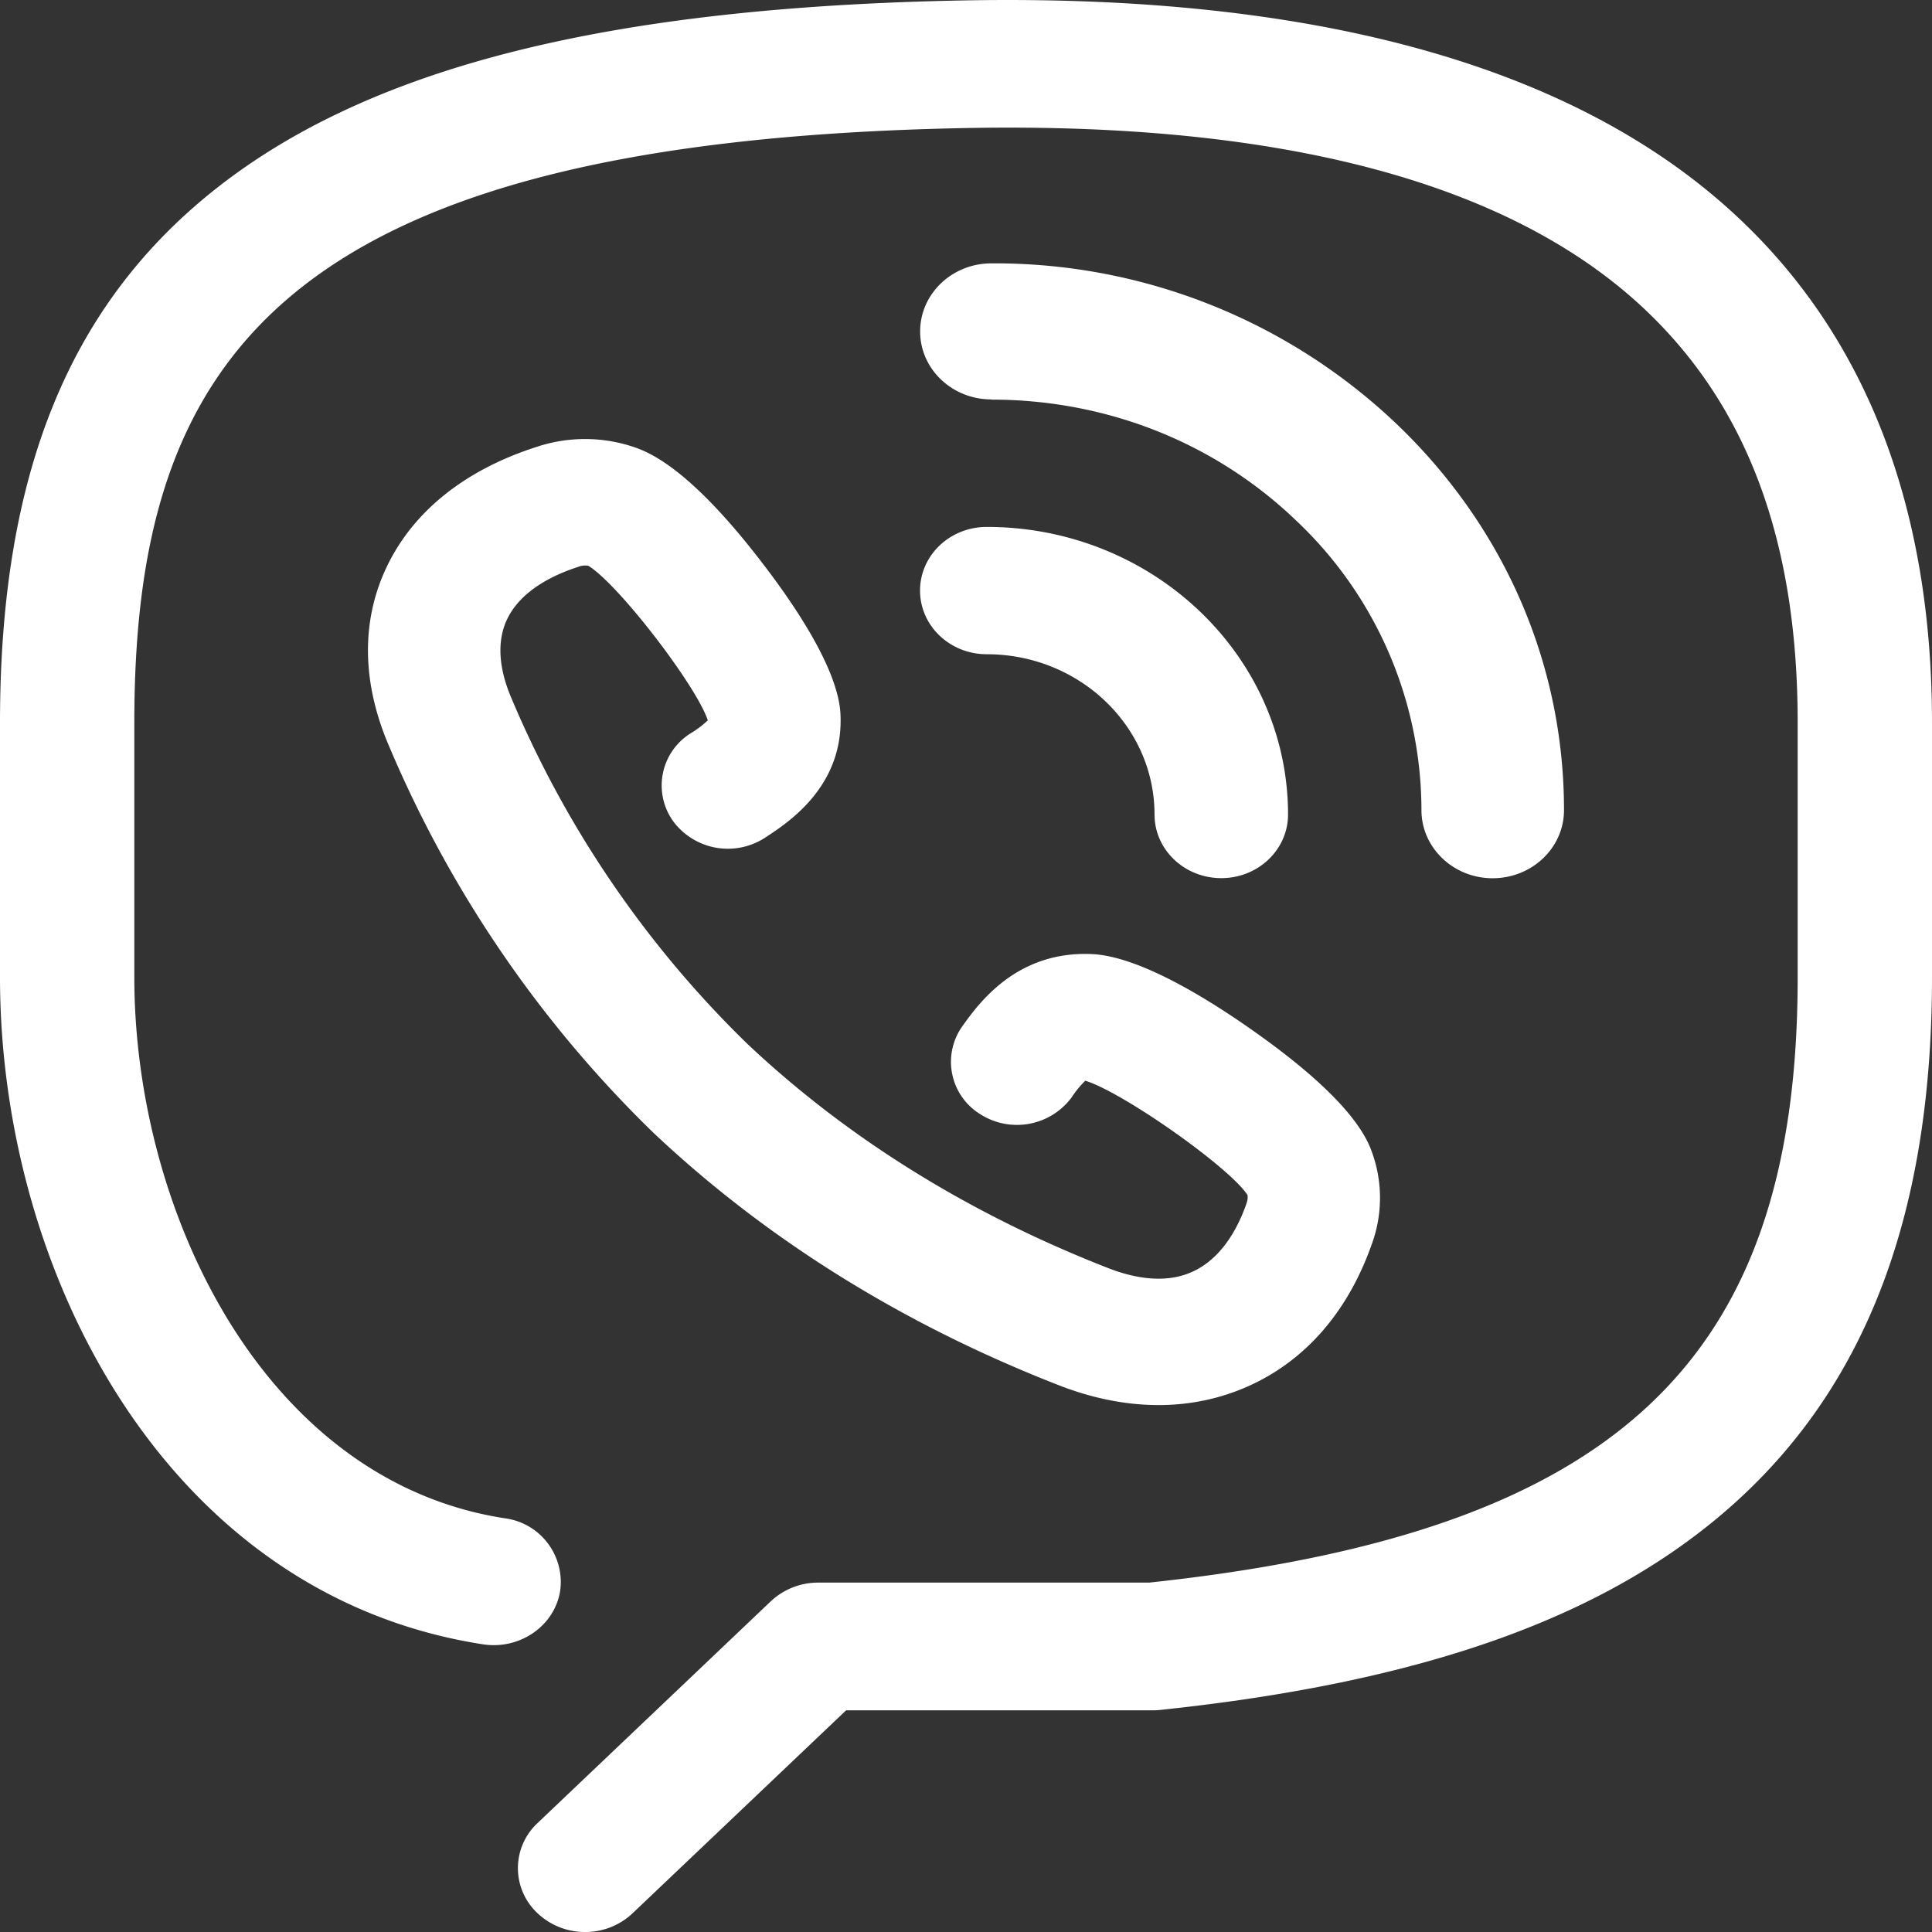 <svg width="19" height="19" fill="none" xmlns="http://www.w3.org/2000/svg"><rect width="100%" height="100%" fill="#333333" stroke="none"/><path d="M17.079 2.126C15.499.653 12.945-.06 9.487.004 6 .069 3.668.651 2.15 1.835.683 2.98 0 4.655 0 7.108v2.503c0 2.895 1.632 6.077 4.75 6.56.36.055.7-.178.758-.52a.632.632 0 00-.546-.72c-2.365-.366-3.641-3.014-3.641-5.32V7.108c0-3.516 1.37-5.721 8.192-5.849 3.092-.058 5.324.536 6.641 1.763 1.026.957 1.525 2.293 1.525 4.086v2.503c0 3.79-1.789 5.461-6.378 5.953H8.047a.678.678 0 00-.467.184l-2.293 2.18a.606.606 0 000 .888.676.676 0 00.467.184.676.676 0 00.467-.184l2.1-1.996h3.017a.683.683 0 00.073-.004c2.626-.277 4.425-.927 5.66-2.045C18.368 13.595 19 11.907 19 9.611V7.108c0-2.118-.646-3.794-1.921-4.982z" fill="#fff"/><path d="M9.749 3.93c1.13 0 2.192.42 2.99 1.182a3.92 3.92 0 011.24 2.855c0 .37.314.67.7.67.388 0 .702-.3.702-.67 0-1.436-.586-2.786-1.65-3.801A5.732 5.732 0 009.75 2.59c-.388 0-.701.3-.701.67 0 .369.314.668.7.668z" fill="#fff"/><path d="M9.704 6.434c.91 0 1.65.707 1.65 1.576 0 .346.294.626.657.626.362 0 .656-.28.656-.626 0-1.56-1.33-2.828-2.963-2.828-.363 0-.656.28-.656.626s.293.626.656.626zm-2.914.779a.604.604 0 00-.17.863.67.67 0 00.904.162c.233-.152.78-.509.741-1.222-.024-.426-.427-1.035-.761-1.47-.488-.639-.91-1.023-1.248-1.142a1.506 1.506 0 00-.985-.007c-.698.225-1.205.63-1.466 1.174-.254.529-.248 1.136.017 1.757a11.586 11.586 0 002.606 3.814c1.114 1.05 2.457 1.886 3.99 2.483.332.129.66.193.976.193.303 0 .594-.06.865-.178.57-.249.994-.732 1.23-1.4a1.32 1.32 0 00-.007-.937c-.126-.326-.528-.727-1.196-1.193-.457-.319-1.095-.704-1.543-.727-.745-.036-1.118.485-1.278.708a.604.604 0 00.17.863.67.67 0 00.904-.162.984.984 0 01.134-.164c.366.112 1.407.842 1.594 1.122.005.018.006.045-.012.095-.082.232-.242.537-.538.666-.277.122-.593.047-.808-.036-1.374-.535-2.574-1.28-3.561-2.211A10.344 10.344 0 015.027 6.86c-.088-.206-.166-.507-.039-.772.136-.282.455-.435.698-.513a.185.185 0 01.1-.011c.293.179 1.058 1.172 1.175 1.52a.975.975 0 01-.171.129z" fill="#fff"/></svg>